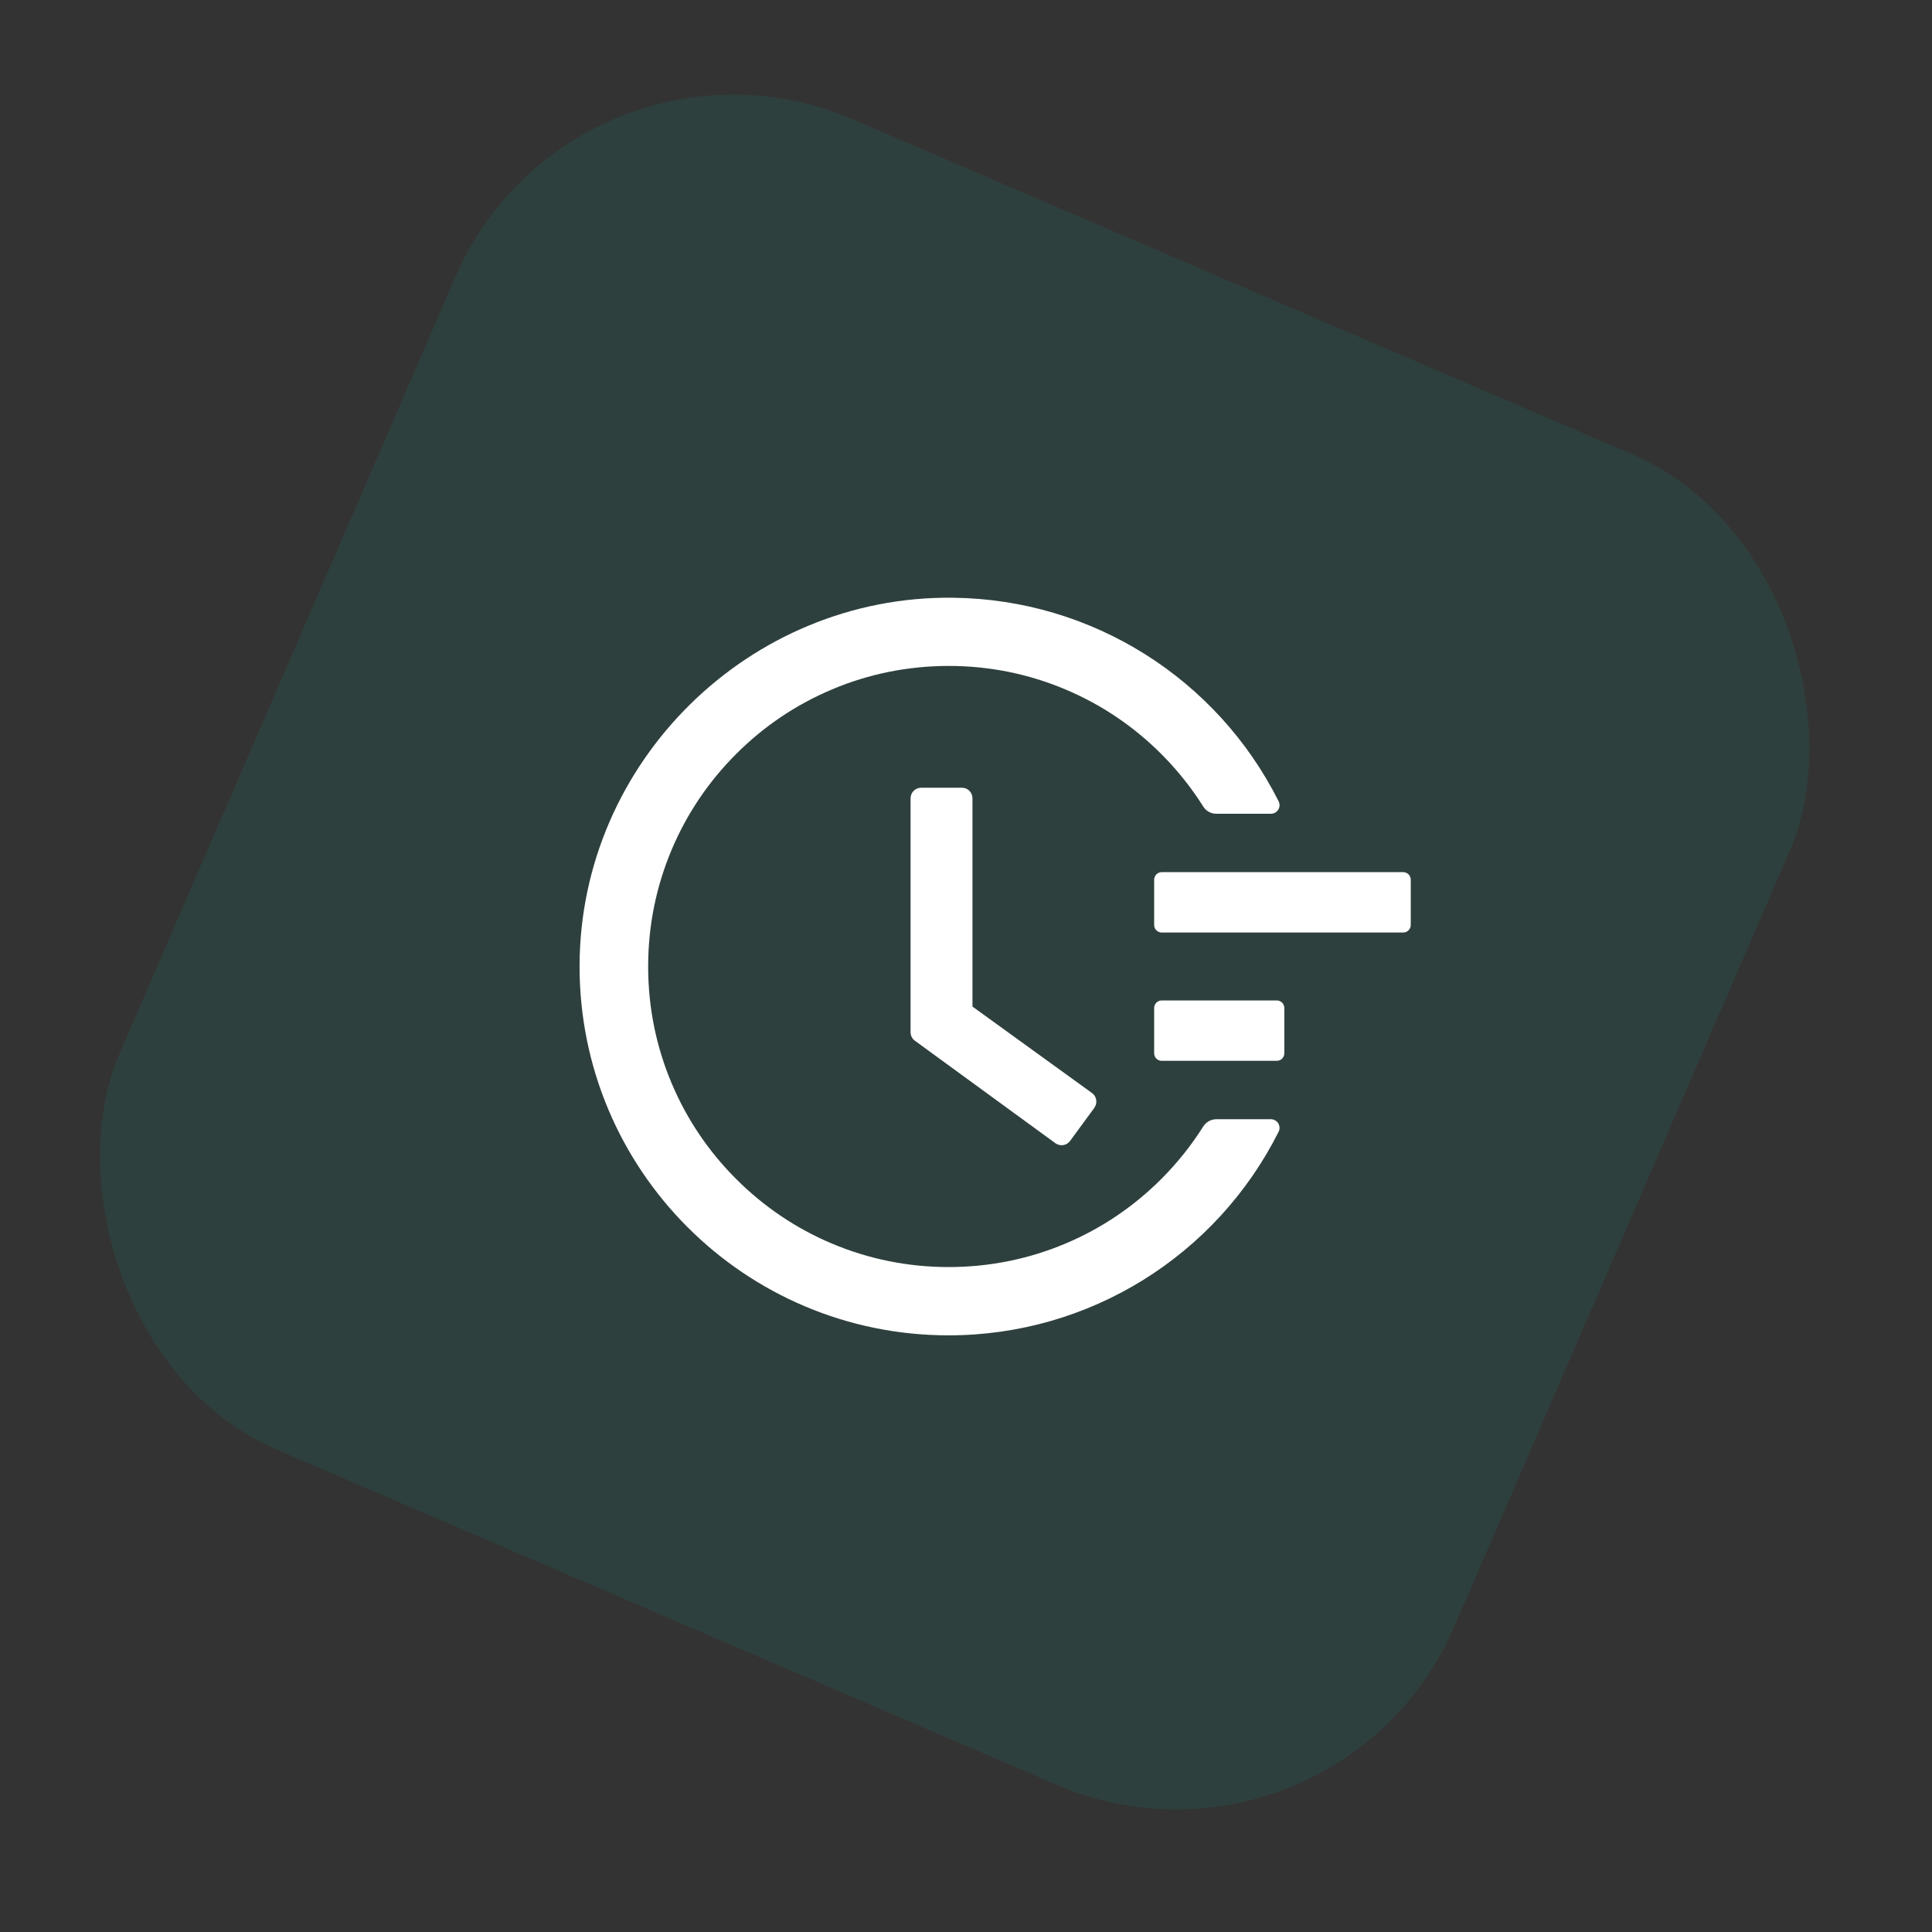 <svg width="64" height="64" viewBox="0 0 64 64" fill="none" xmlns="http://www.w3.org/2000/svg">
<rect x="0" y="0" width="64" height="64" fill="#333333" stroke="none"/>
<rect width="48.102" height="48.012" rx="10" transform="matrix(0.919 0.395 -0.397 0.918 19.053 0)" fill="#01B598" fill-opacity="0.1"/>
<path d="M46.483 28.891H38.483C38.345 28.891 38.233 29.004 38.233 29.141V30.641C38.233 30.779 38.345 30.891 38.483 30.891H46.483C46.62 30.891 46.733 30.779 46.733 30.641V29.141C46.733 29.004 46.62 28.891 46.483 28.891ZM42.295 33.141H38.483C38.345 33.141 38.233 33.254 38.233 33.391V34.891C38.233 35.029 38.345 35.141 38.483 35.141H42.295C42.433 35.141 42.545 35.029 42.545 34.891V33.391C42.545 33.254 42.433 33.141 42.295 33.141ZM31.867 26.095H30.514C30.32 26.095 30.164 26.251 30.164 26.445V34.194C30.164 34.307 30.217 34.41 30.308 34.476L34.961 37.87C35.117 37.982 35.336 37.951 35.448 37.794L36.252 36.698V36.694C36.364 36.538 36.33 36.319 36.173 36.207L32.214 33.344V26.445C32.217 26.251 32.058 26.095 31.867 26.095V26.095Z" fill="white"/>
<path d="M42.099 37.076H40.293C40.118 37.076 39.952 37.167 39.859 37.317C39.462 37.945 38.999 38.526 38.468 39.057C37.552 39.973 36.487 40.692 35.302 41.192C34.074 41.71 32.771 41.973 31.427 41.973C30.081 41.973 28.777 41.71 27.552 41.192C26.368 40.692 25.302 39.973 24.387 39.057C23.471 38.142 22.752 37.076 22.252 35.892C21.734 34.667 21.471 33.364 21.471 32.017C21.471 30.67 21.734 29.37 22.252 28.142C22.752 26.957 23.471 25.892 24.387 24.976C25.302 24.06 26.368 23.342 27.552 22.842C28.777 22.323 30.084 22.06 31.427 22.06C32.774 22.06 34.077 22.323 35.302 22.842C36.487 23.342 37.552 24.06 38.468 24.976C38.999 25.507 39.462 26.088 39.859 26.717C39.952 26.867 40.118 26.957 40.293 26.957H42.099C42.315 26.957 42.452 26.732 42.355 26.542C40.318 22.488 36.187 19.854 31.574 19.801C24.821 19.717 19.212 25.245 19.199 31.992C19.187 38.751 24.665 44.235 31.424 44.235C36.096 44.235 40.296 41.592 42.355 37.492C42.452 37.301 42.312 37.076 42.099 37.076V37.076Z" fill="white"/>
</svg>
